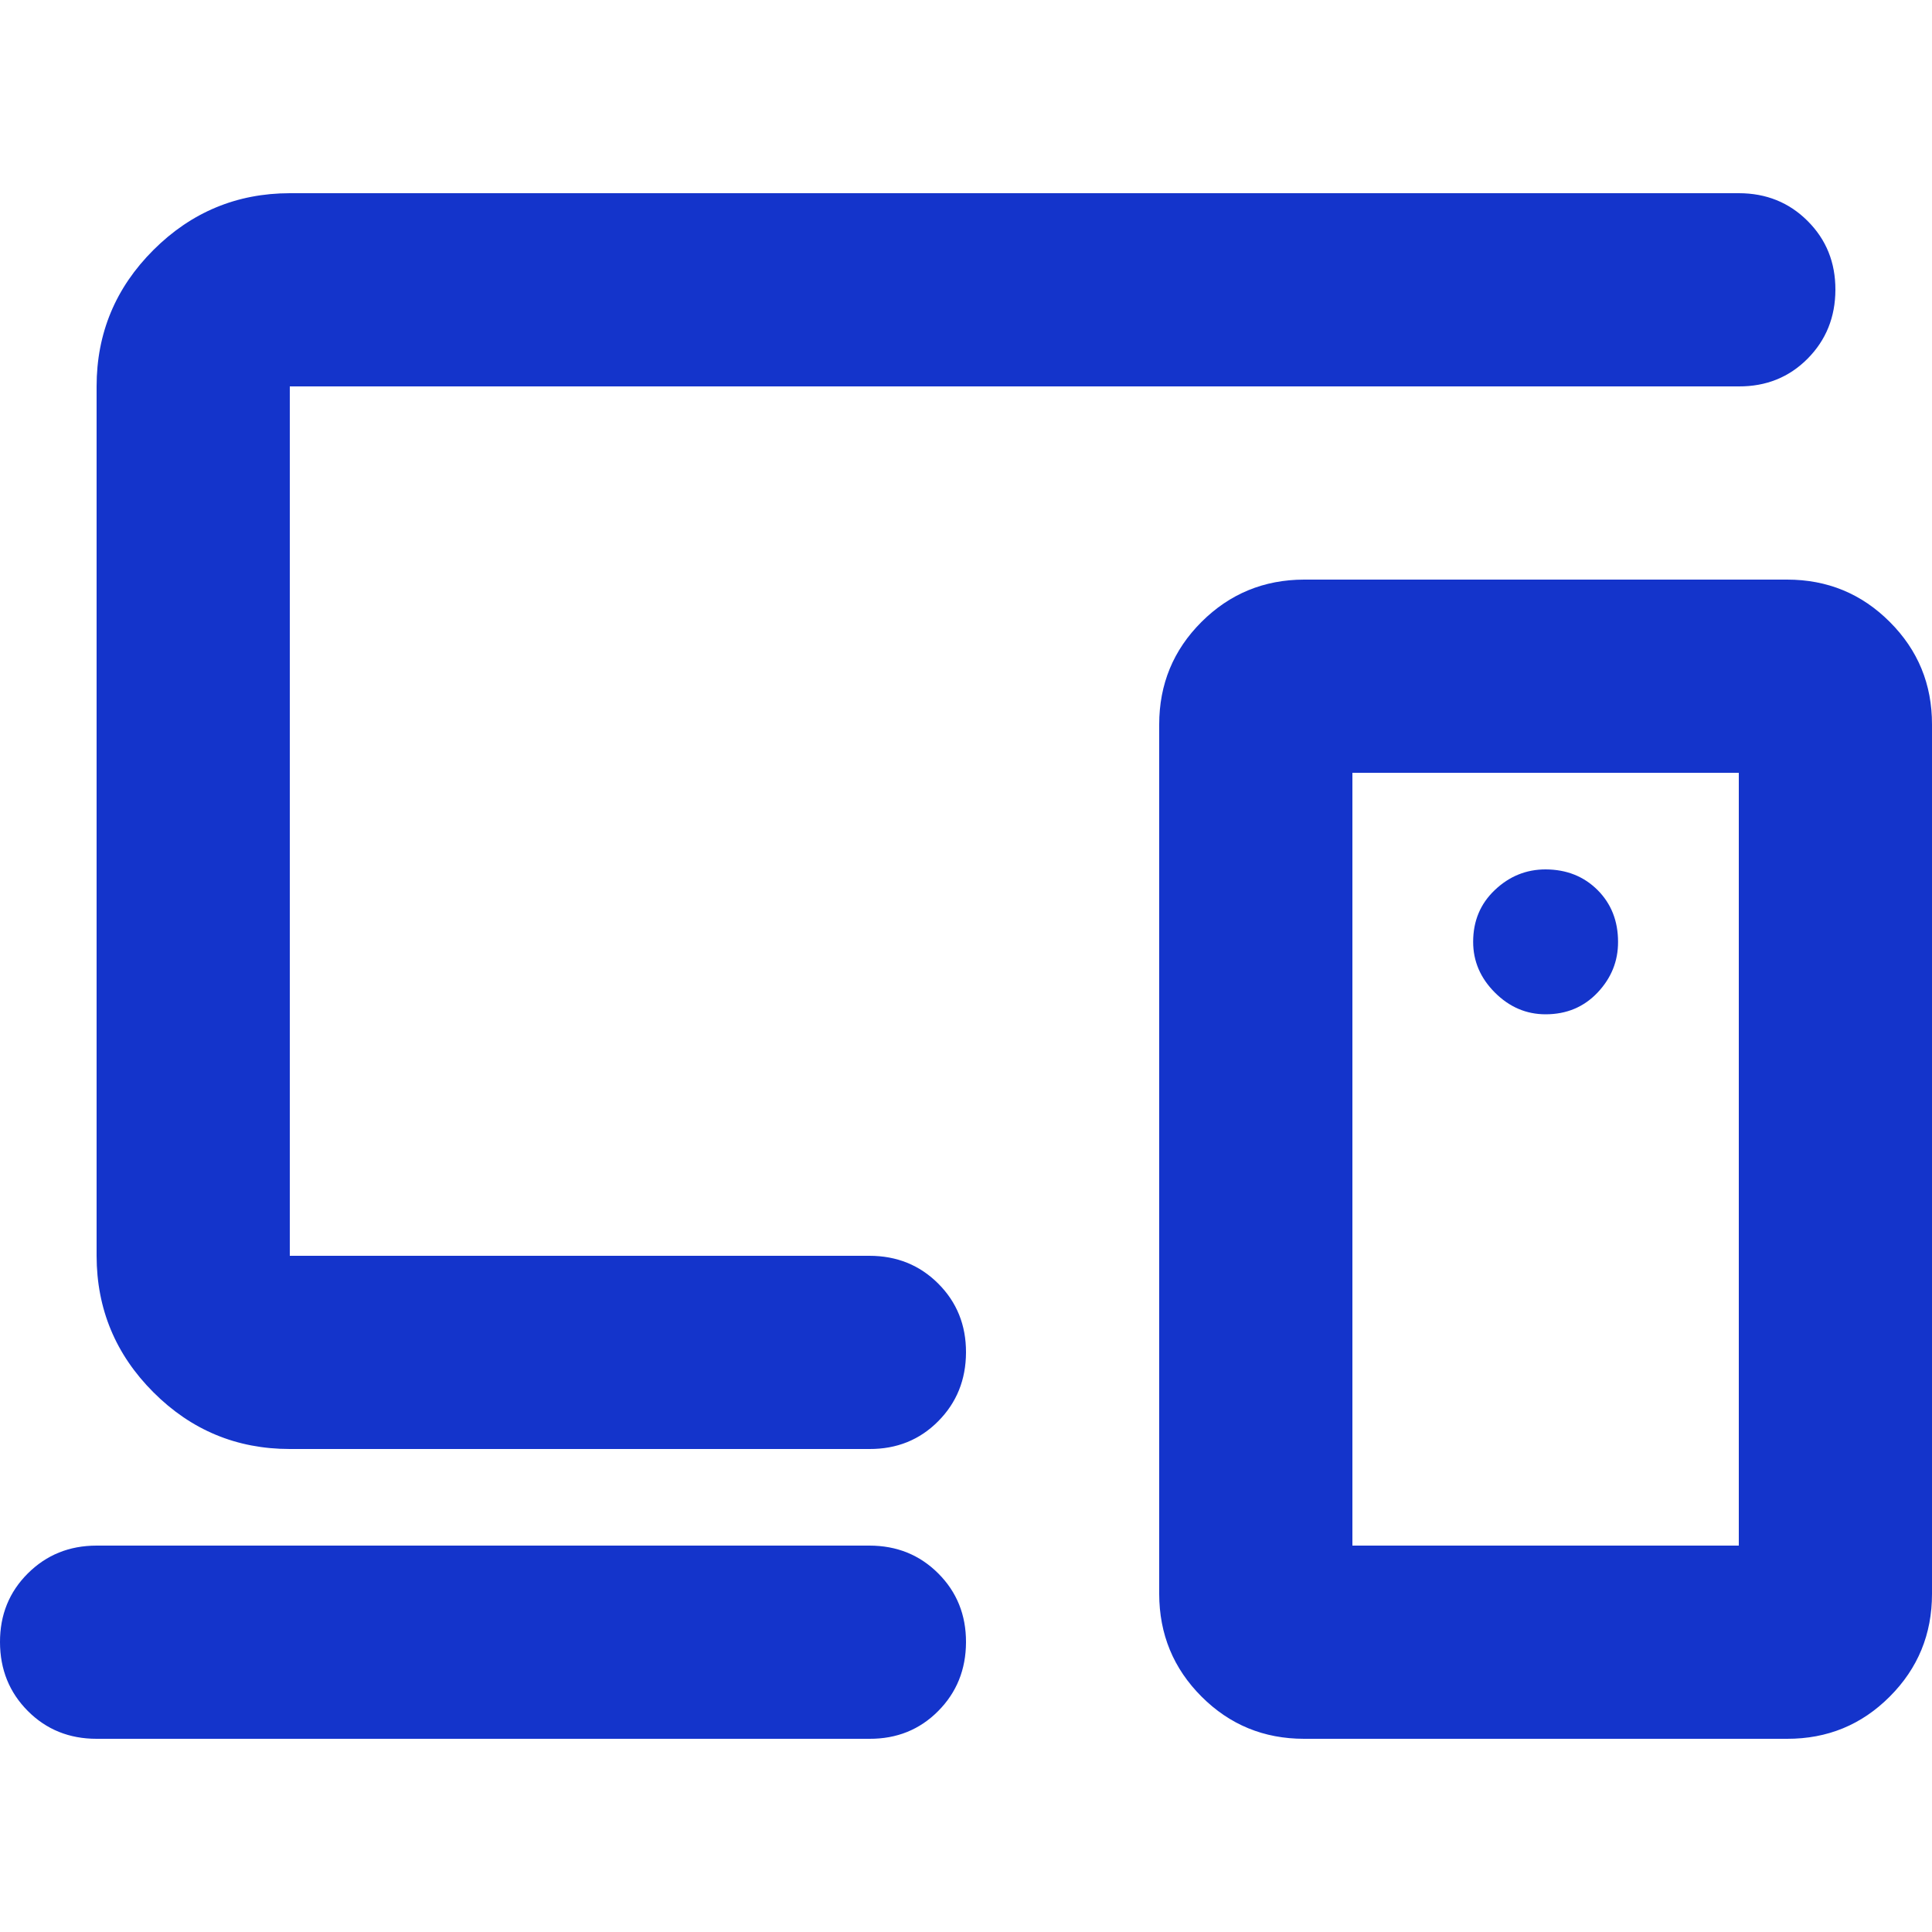 <?xml version="1.0" encoding="UTF-8"?> <svg xmlns="http://www.w3.org/2000/svg" width="50" height="50" viewBox="0 0 50 50" fill="none"><path d="M22.5 45H2.5C1.792 45 1.198 44.76 0.72 44.28C0.242 43.8 0.002 43.207 8.62068e-06 42.5C-0.002 41.793 0.238 41.2 0.72 40.72C1.202 40.24 1.795 40 2.5 40H22.5C23.208 40 23.802 40.24 24.282 40.72C24.762 41.2 25.002 41.793 25 42.5C24.998 43.207 24.758 43.801 24.28 44.282C23.802 44.764 23.208 45.003 22.5 45ZM7.5 37.5C6.125 37.5 4.948 37.011 3.97 36.032C2.992 35.054 2.502 33.877 2.5 32.5V10C2.5 8.625 2.99 7.448 3.97 6.47C4.95 5.492 6.127 5.002 7.5 5H45C45.708 5 46.303 5.24 46.782 5.72C47.263 6.2 47.502 6.793 47.5 7.5C47.498 8.207 47.258 8.801 46.78 9.283C46.302 9.764 45.708 10.003 45 10H7.5V32.5H22.5C23.208 32.5 23.802 32.74 24.282 33.22C24.762 33.7 25.002 34.293 25 35C24.998 35.707 24.758 36.301 24.28 36.782C23.802 37.264 23.208 37.503 22.5 37.5H7.5ZM45 40V20H35V40H45ZM33.75 45C32.708 45 31.823 44.636 31.095 43.907C30.367 43.179 30.002 42.293 30 41.25V18.75C30 17.708 30.365 16.823 31.095 16.095C31.825 15.367 32.71 15.002 33.75 15H46.25C47.292 15 48.178 15.365 48.907 16.095C49.638 16.825 50.002 17.71 50 18.75V41.25C50 42.292 49.636 43.178 48.907 43.907C48.179 44.638 47.293 45.002 46.25 45H33.75ZM40 26.25C40.542 26.25 40.99 26.062 41.345 25.688C41.7 25.312 41.877 24.875 41.875 24.375C41.875 23.833 41.697 23.386 41.343 23.032C40.987 22.679 40.54 22.502 40 22.5C39.5 22.5 39.062 22.677 38.688 23.032C38.312 23.387 38.125 23.835 38.125 24.375C38.125 24.875 38.312 25.312 38.688 25.688C39.062 26.062 39.5 26.25 40 26.25Z" fill="#1434CB"></path></svg> 